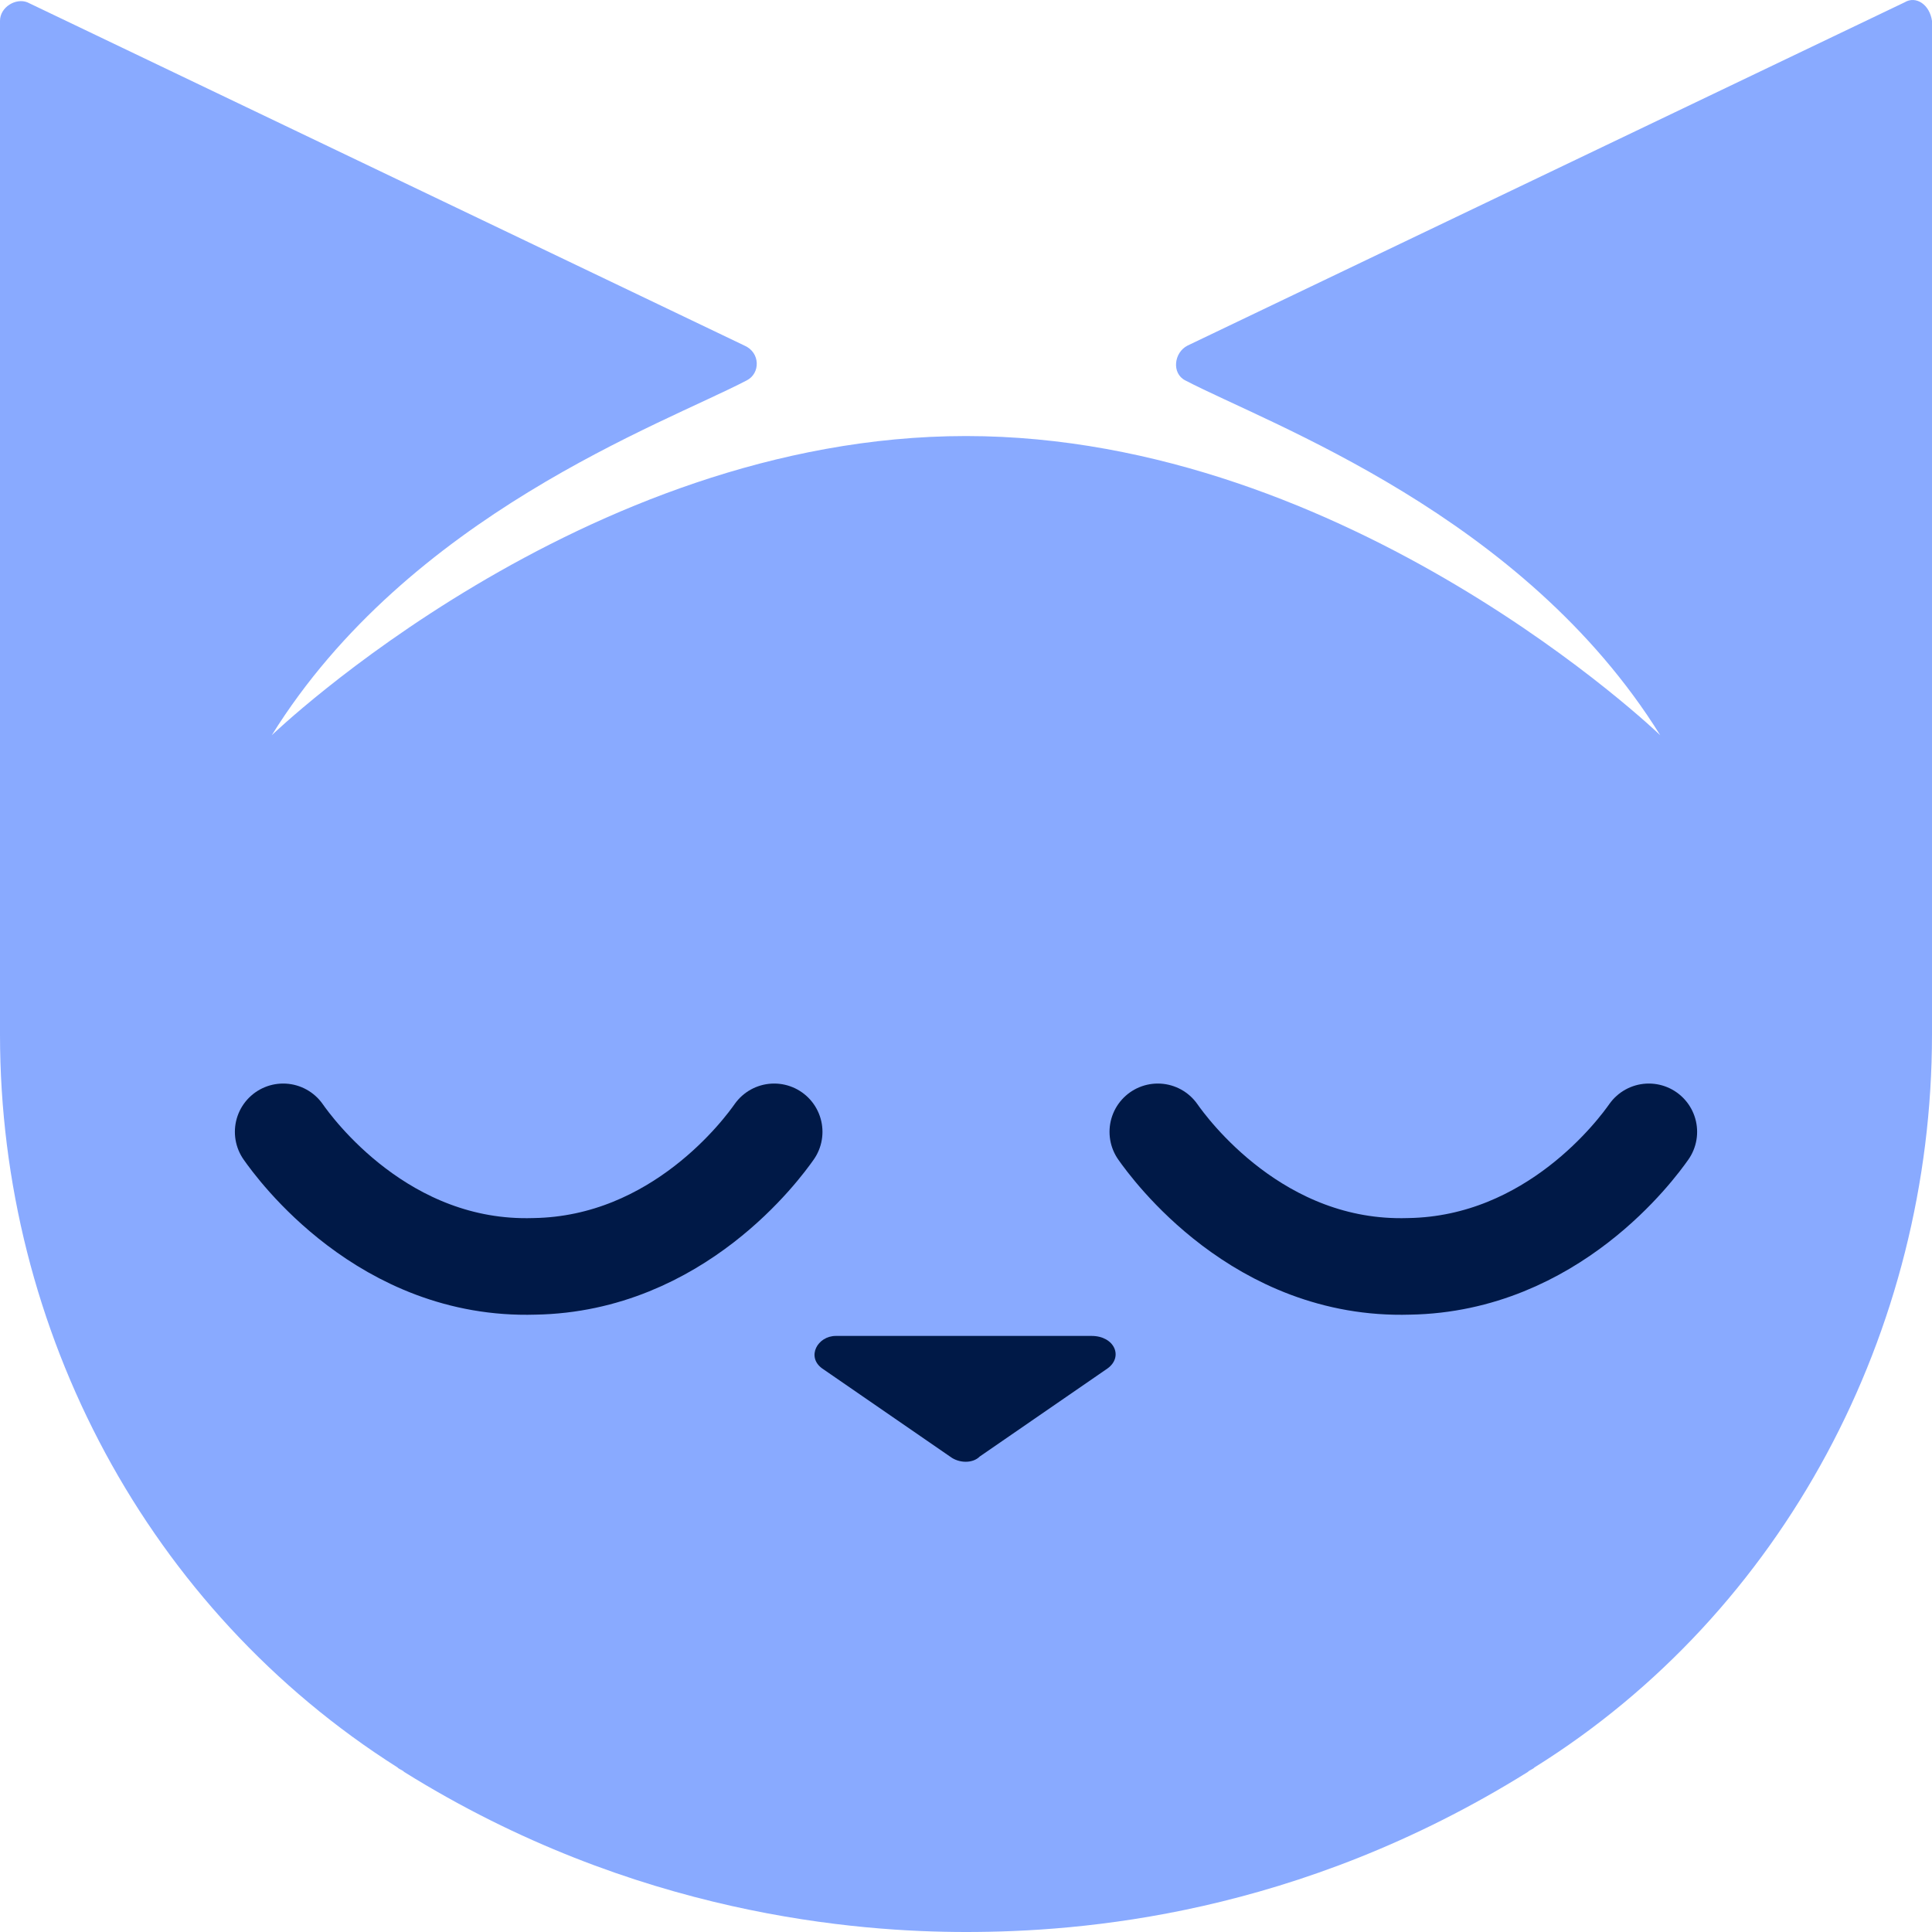 <svg width="164" height="164" viewBox="0 0 164 164" fill="none" xmlns="http://www.w3.org/2000/svg">
<path d="M161.674 0.198L100.804 29.336C99.641 29.927 99.447 31.699 100.61 32.289C107.782 36.03 129.3 43.708 140.931 62.411C140.931 62.411 114.567 37.014 82 37.014C49.433 37.014 23.069 62.411 23.069 62.411C34.7 43.708 56.218 36.03 63.39 32.289C64.553 31.699 64.553 29.927 63.196 29.336L2.326 0.198C1.357 -0.195 0 0.592 0 1.773V87.809C0 113.009 12.601 136.634 33.73 150.022C33.924 150.219 34.118 150.219 34.312 150.416C53.891 162.622 72.889 164 82 164C91.693 164 110.109 162.622 129.688 150.416C129.882 150.219 130.076 150.219 130.269 150.022C151.399 136.831 164 113.009 164 87.809V1.773C163.806 0.395 162.643 -0.392 161.674 0.198Z" fill="#89AAFF"/>
<path d="M24.038 96.078C25.007 97.456 32.567 107.89 45.361 107.496C57.574 107.3 64.747 97.456 65.716 96.078" stroke="#001947" stroke-width="8.2" stroke-miterlimit="10" stroke-linecap="round" stroke-linejoin="round"/>
<path d="M98.283 96.078C99.253 97.456 106.813 107.89 119.607 107.496C131.82 107.3 138.993 97.456 139.962 96.078" stroke="#001947" stroke-width="8.2" stroke-miterlimit="10" stroke-linecap="round" stroke-linejoin="round"/>
<path d="M69.787 116.159L80.643 123.64C81.418 124.231 82.581 124.231 83.163 123.64L94.019 116.159C95.375 115.174 94.6 113.402 92.662 113.402H70.95C69.399 113.402 68.43 115.174 69.787 116.159Z" fill="#001947"/>
</svg>
